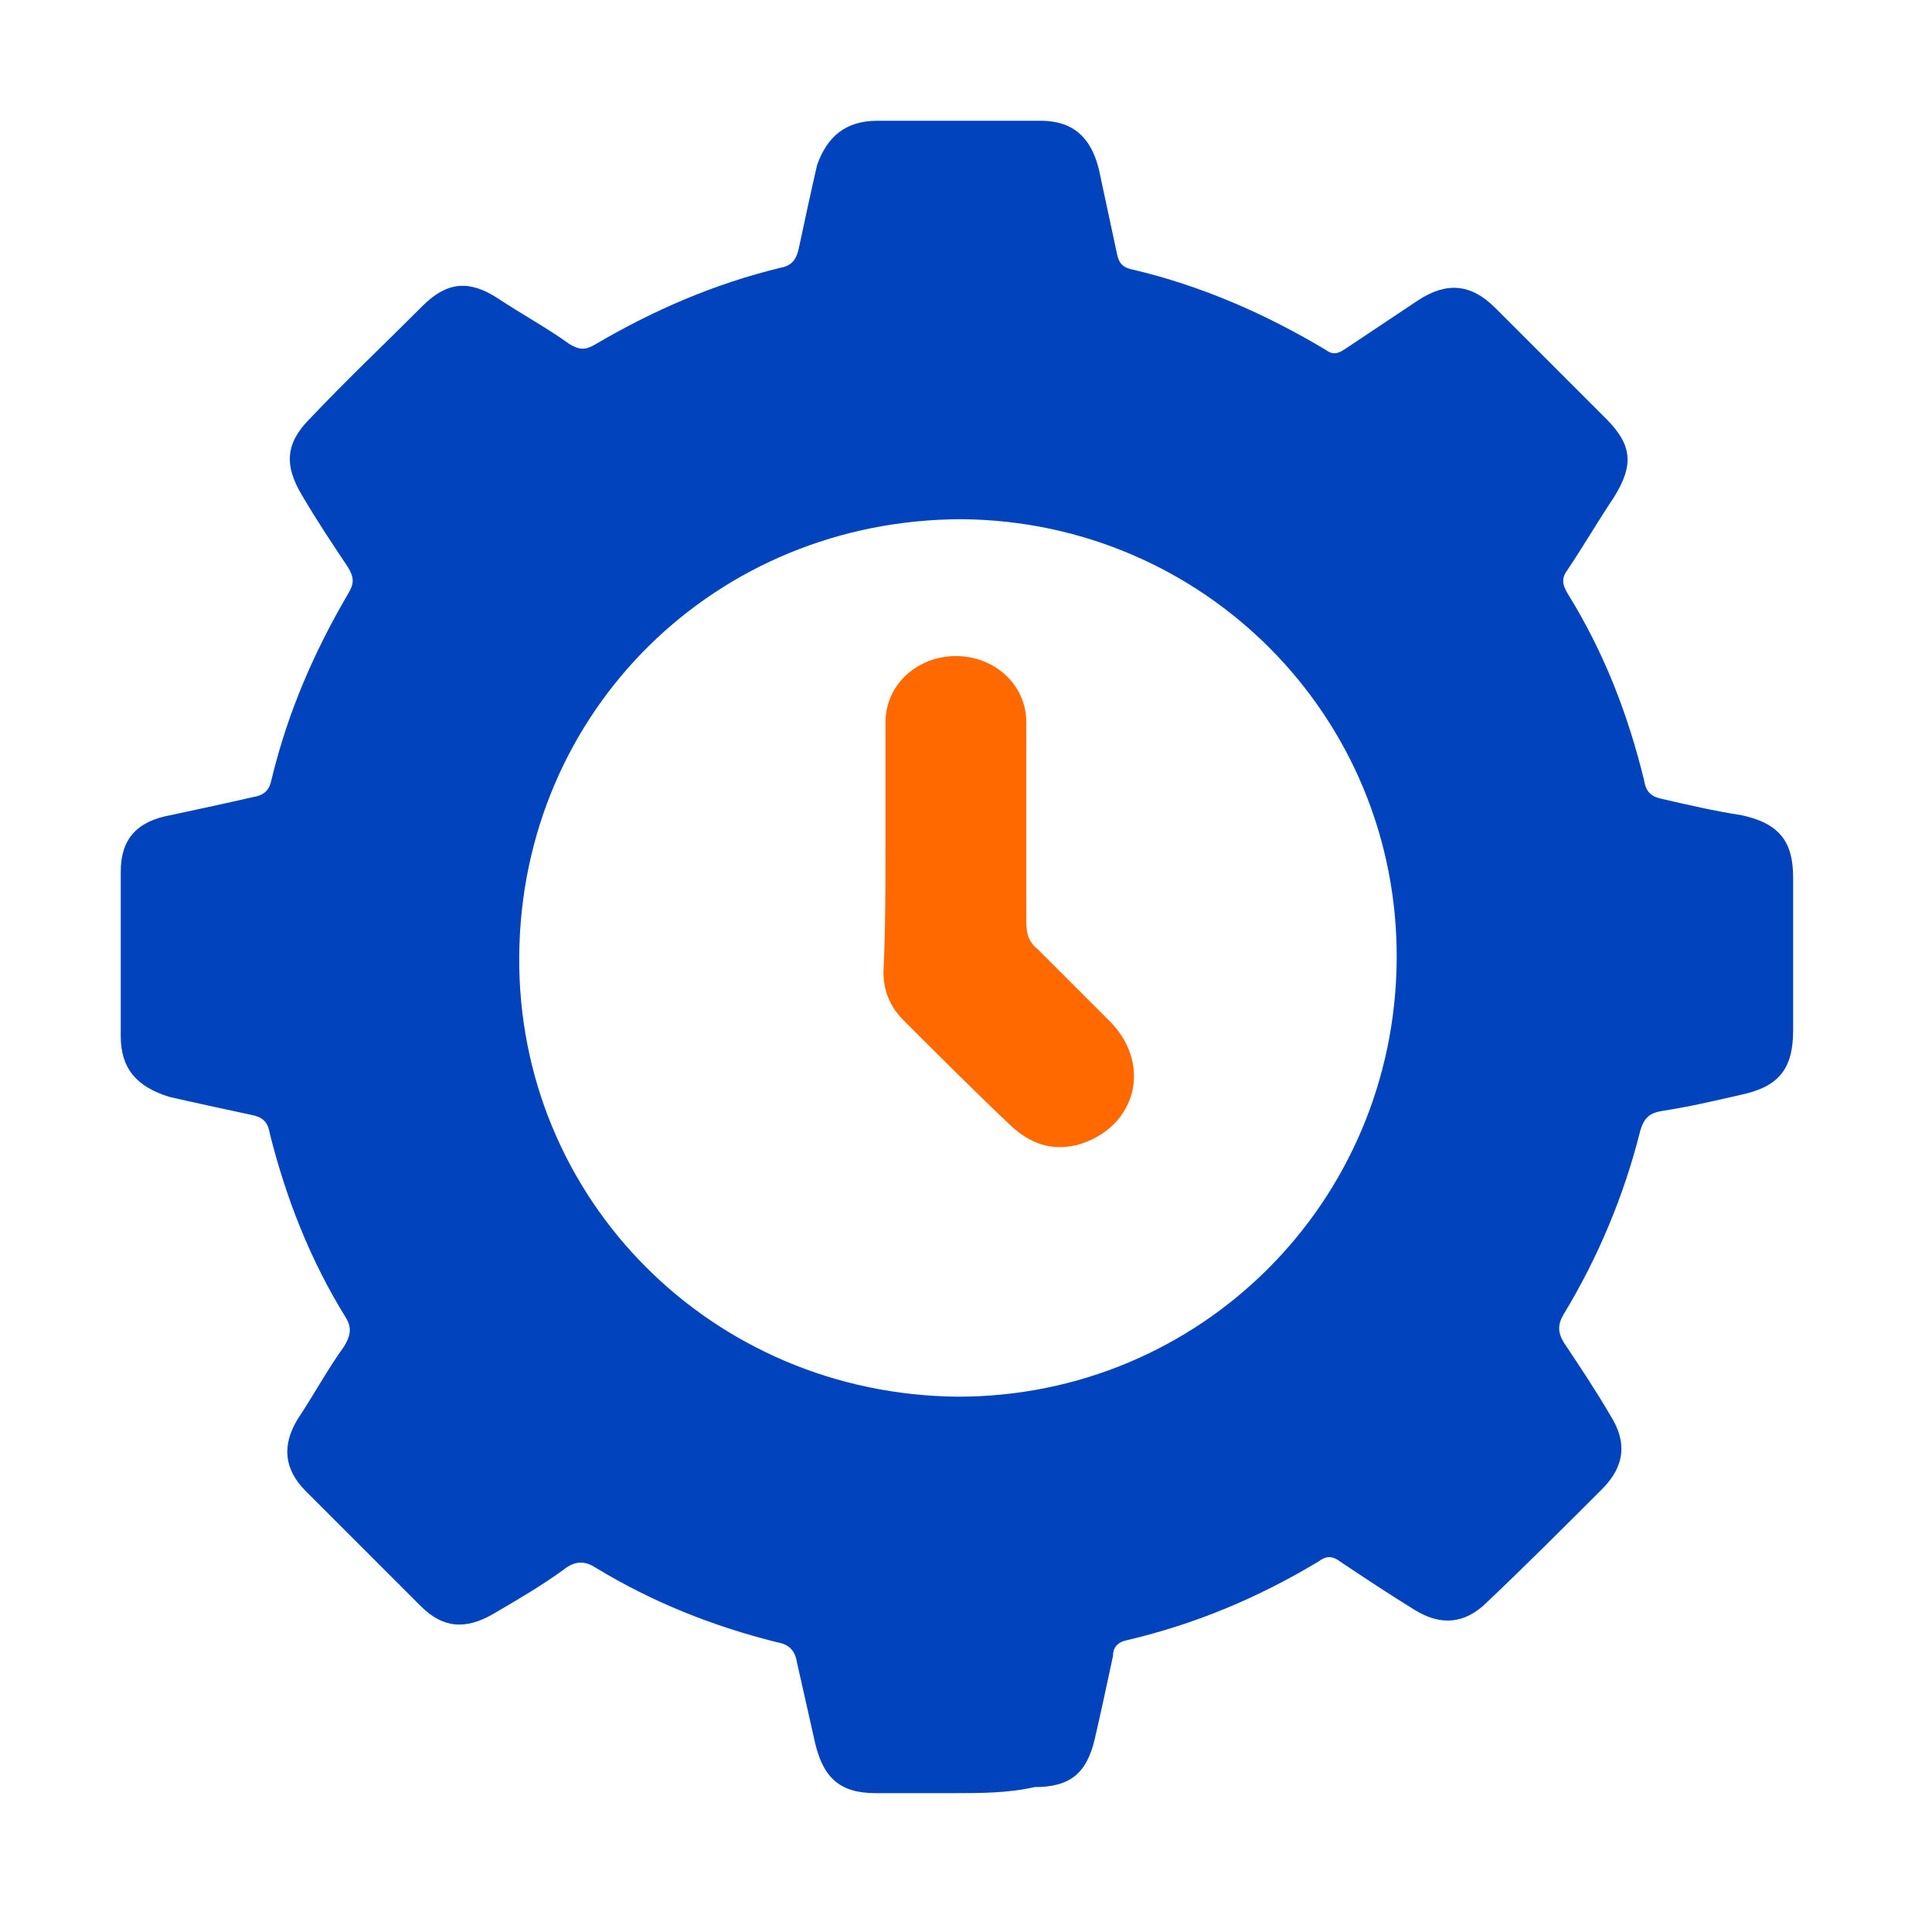 <svg width="64" height="64" viewBox="0 0 64 64" fill="none" xmlns="http://www.w3.org/2000/svg">
<path d="M31.6 59.4C30.733 59.4 29.867 59.4 29 59.4C27.8 59.4 27.267 58.867 27 57.733C26.8 56.867 26.6 55.933 26.4 55.067C26.333 54.667 26.133 54.467 25.733 54.4C23.6 53.867 21.6 53.067 19.733 51.933C19.333 51.667 19 51.733 18.667 52C17.933 52.533 17.133 53 16.333 53.467C15.4 54 14.667 53.933 13.933 53.2C12.667 51.933 11.4 50.667 10.133 49.4C9.4 48.667 9.333 47.867 9.867 47C10.4 46.2 10.867 45.333 11.4 44.6C11.6 44.267 11.667 44 11.467 43.667C10.267 41.733 9.467 39.667 8.933 37.533C8.867 37.133 8.667 37 8.333 36.933C7.4 36.733 6.467 36.533 5.6 36.333C4.533 36 4 35.4 4 34.333C4 32.533 4 30.667 4 28.867C4 27.8 4.533 27.2 5.667 27C6.6 26.8 7.533 26.6 8.4 26.4C8.8 26.333 8.933 26.133 9 25.8C9.533 23.6 10.4 21.6 11.533 19.667C11.733 19.333 11.733 19.133 11.533 18.8C11 18 10.467 17.2 10 16.4C9.4 15.4 9.467 14.667 10.267 13.867C11.467 12.6 12.733 11.4 14 10.133C14.8 9.333 15.533 9.267 16.467 9.867C17.267 10.4 18.133 10.867 18.867 11.4C19.2 11.6 19.4 11.6 19.733 11.4C21.667 10.267 23.667 9.4 25.867 8.867C26.267 8.8 26.4 8.533 26.467 8.2C26.667 7.267 26.867 6.333 27.067 5.467C27.4 4.533 28 4 29.067 4C30.867 4 32.667 4 34.467 4C35.533 4 36.133 4.533 36.4 5.6C36.6 6.533 36.8 7.467 37 8.4C37.067 8.733 37.2 8.867 37.533 8.933C39.8 9.467 41.933 10.4 43.933 11.6C44.2 11.8 44.4 11.667 44.6 11.533C45.4 11 46.2 10.467 47 9.933C47.933 9.333 48.733 9.4 49.533 10.2C50.733 11.4 52 12.667 53.2 13.867C54.067 14.733 54.133 15.4 53.467 16.467C52.933 17.267 52.467 18.067 51.933 18.867C51.733 19.133 51.733 19.333 51.933 19.667C53.133 21.6 53.933 23.667 54.467 25.867C54.533 26.267 54.733 26.4 55.067 26.467C55.933 26.667 56.8 26.867 57.667 27C58.933 27.267 59.4 27.867 59.4 29.067C59.4 30.733 59.4 32.4 59.4 34.133C59.4 35.4 58.933 36 57.667 36.267C56.8 36.467 55.933 36.667 55.067 36.8C54.667 36.867 54.467 37 54.333 37.467C53.8 39.6 52.933 41.667 51.8 43.533C51.6 43.867 51.6 44.133 51.8 44.467C52.333 45.267 52.867 46.067 53.333 46.867C53.933 47.8 53.8 48.6 53.067 49.333C51.8 50.6 50.533 51.867 49.267 53.067C48.533 53.8 47.733 53.867 46.867 53.333C46 52.8 45.2 52.267 44.4 51.733C44.133 51.533 43.933 51.533 43.667 51.733C41.667 52.933 39.6 53.8 37.333 54.333C37 54.4 36.867 54.6 36.867 54.867C36.667 55.8 36.467 56.733 36.267 57.6C36 58.733 35.467 59.2 34.267 59.2C33.4 59.4 32.467 59.4 31.6 59.4ZM31.733 46.267C39.733 46.267 46.2 39.867 46.267 31.8C46.333 23.733 39.867 17.267 31.867 17.2C23.733 17.2 17.267 23.533 17.2 31.667C17.133 39.733 23.6 46.2 31.733 46.267Z" fill="#0043BC"/>
<path d="M29.332 28.133C29.332 26.733 29.332 25.333 29.332 23.933C29.332 22.667 30.399 21.733 31.666 21.733C32.932 21.733 33.999 22.667 33.999 23.933C33.999 26.133 33.999 28.333 33.999 30.533C33.999 30.933 34.066 31.2 34.399 31.467C35.199 32.267 35.999 33.067 36.799 33.867C38.199 35.333 37.599 37.4 35.666 37.933C34.799 38.133 34.132 37.867 33.532 37.333C32.332 36.2 31.132 35 29.932 33.8C29.466 33.333 29.266 32.8 29.266 32.2C29.332 30.8 29.332 29.467 29.332 28.133Z" fill="#FF6900"/>
</svg>
